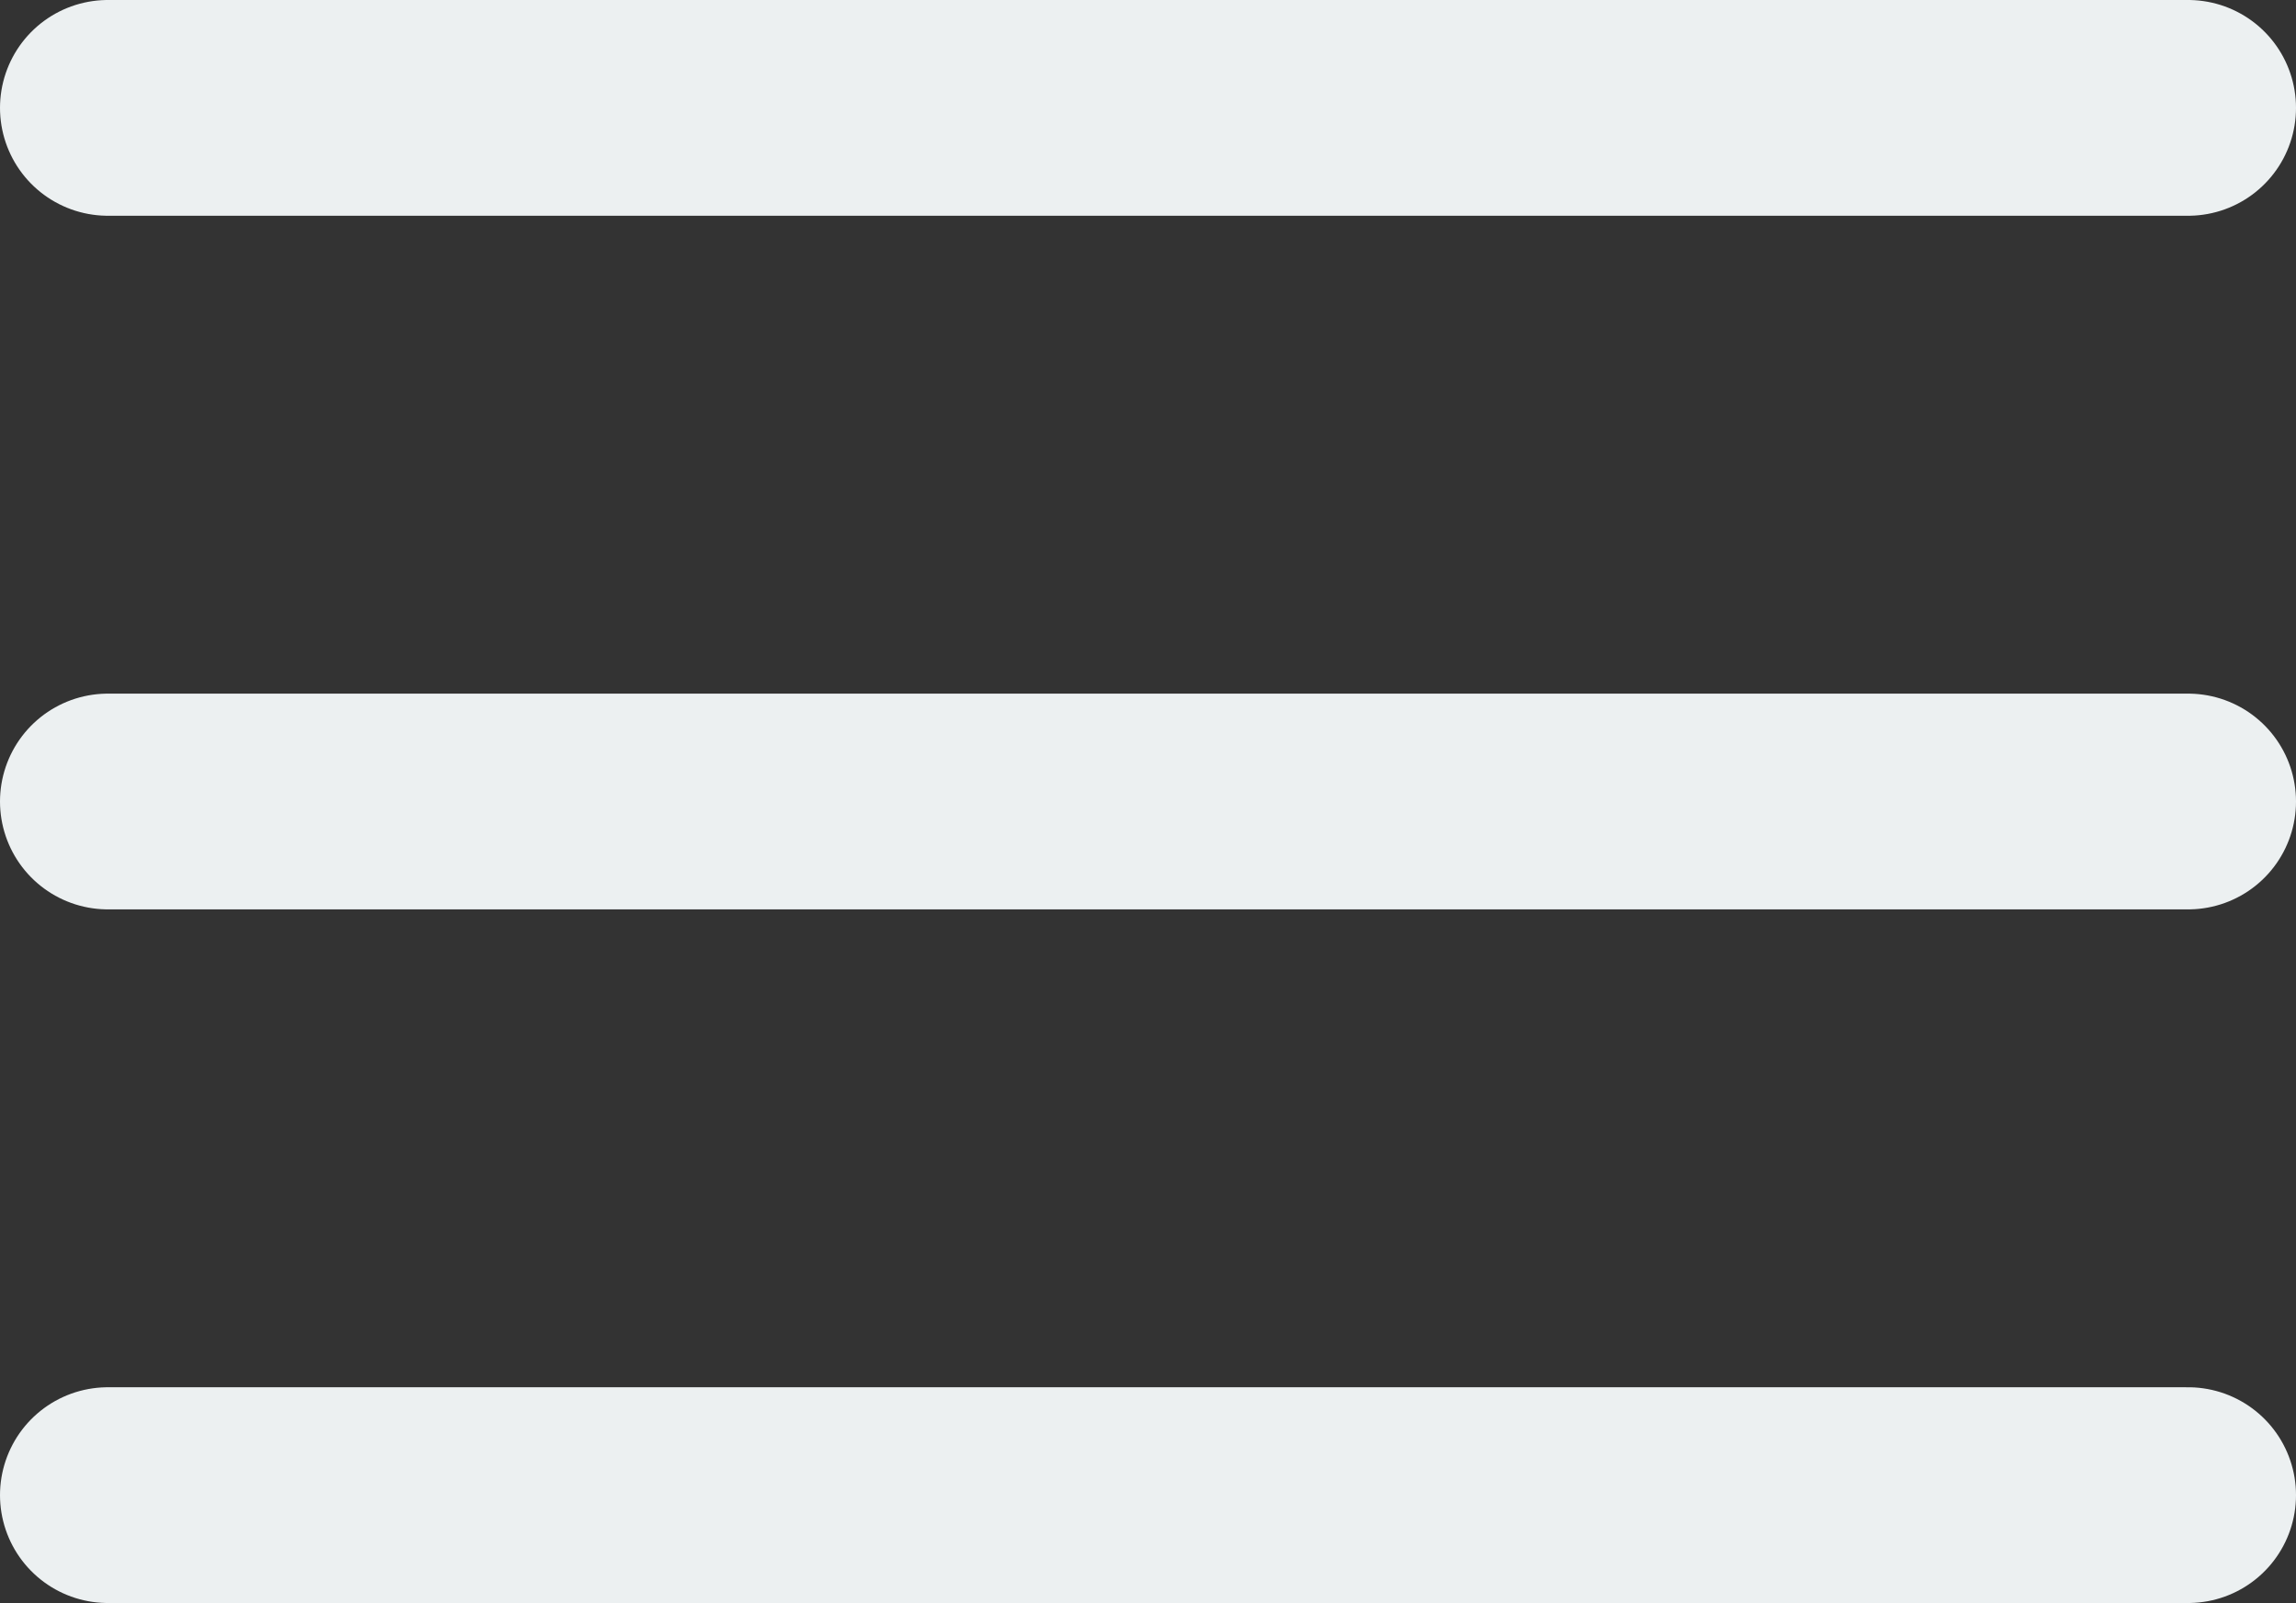 <svg xmlns="http://www.w3.org/2000/svg" width="31.934" height="22.29" viewBox="0 0 31.934 22.29"><rect x="0" y="0" width="31.934" height="22.29" fill="#333333" stroke="none"/><defs><style>.a{fill:none;stroke:#ecf0f1;stroke-linecap:round;stroke-linejoin:round;stroke-width:3px;}</style></defs><g transform="translate(-19.515 -84.009)"><g transform="translate(21.015 85.509)"><path class="a" d="M4.5,18H33.434" transform="translate(-4.5 -8.355)"/><path class="a" d="M4.5,9H33.434" transform="translate(-4.5 -9)"/><path class="a" d="M4.5,27H33.434" transform="translate(-4.5 -7.71)"/></g></g></svg>